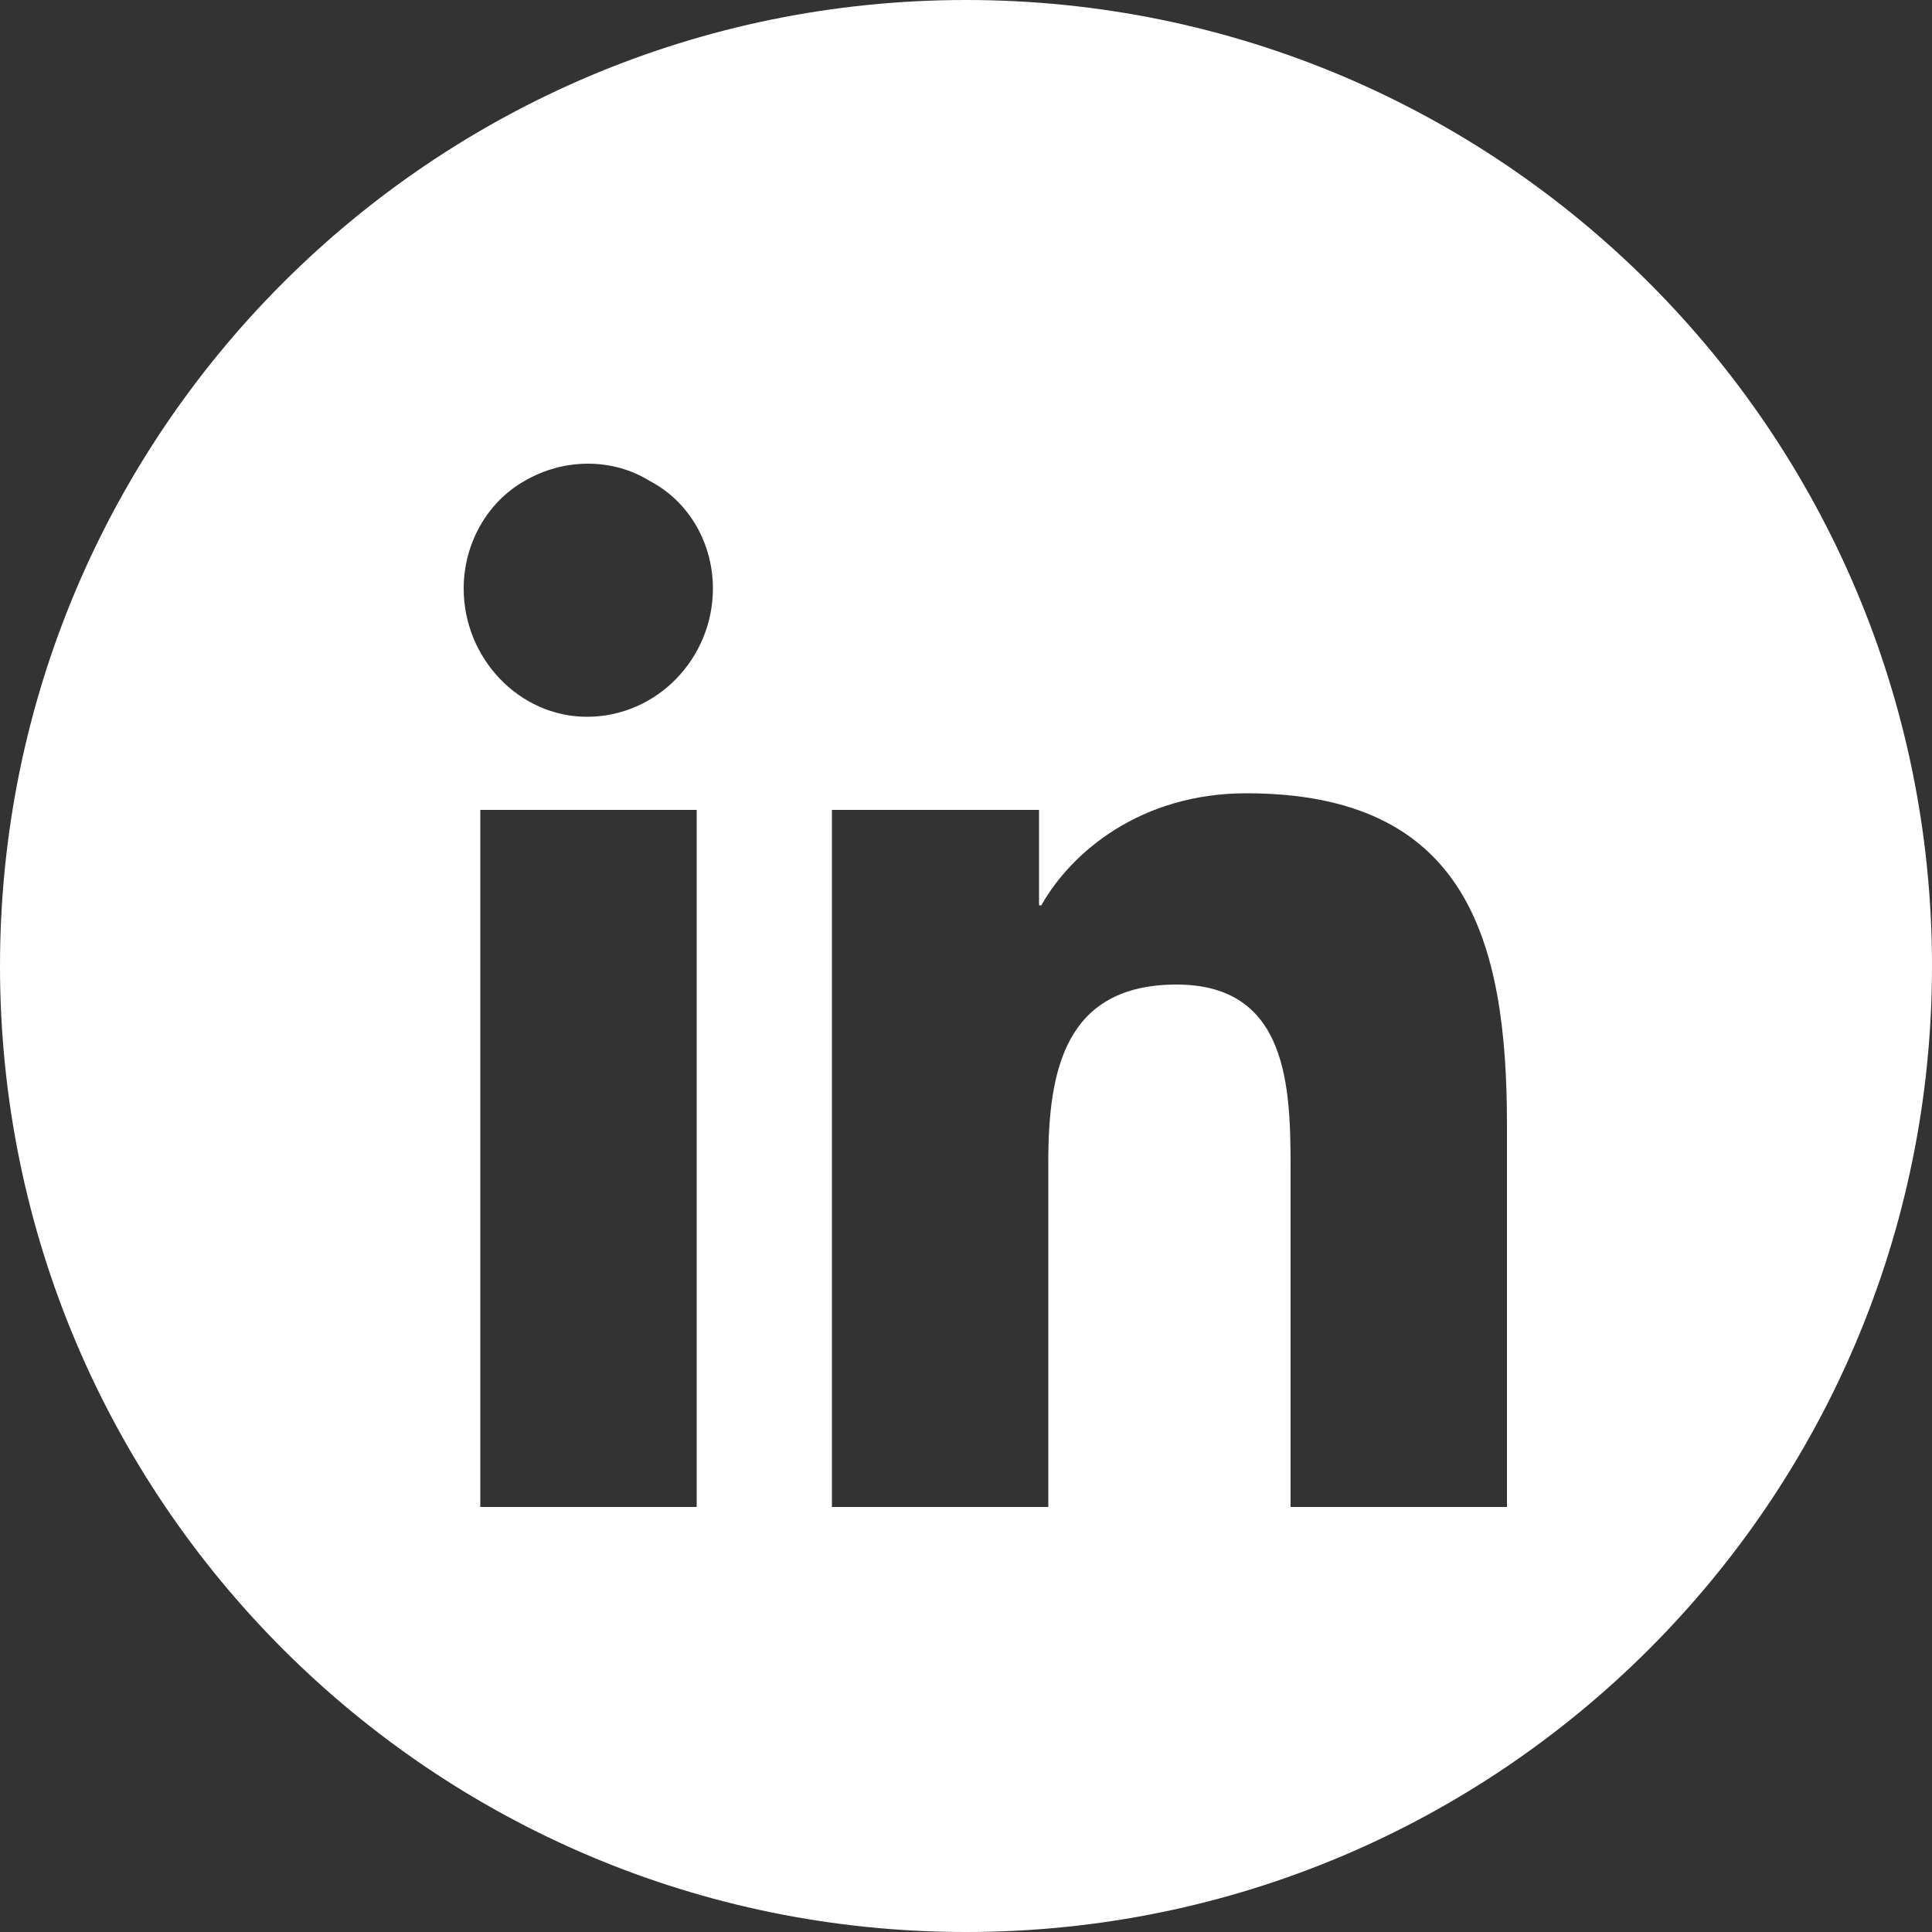 <?xml version="1.0" encoding="UTF-8"?><svg id="Layer_2" xmlns="http://www.w3.org/2000/svg" width="50" height="50" viewBox="0 0 50 50"><rect x="0" y="0" width="50" height="50" fill="#333333" stroke="none"/><g id="Layer_1-2"><path d="M25,0C11.19,0,0,11.19,0,25s11.19,25,25,25,25-11.19,25-25S38.81,0,25,0ZM18.03,39h-5.6v-18.04h5.6v18.04ZM15.19,18.55c-1.75,0-3.19-1.51-3.19-3.32,0-1.15.6-2.23,1.57-2.78,1.02-.6,2.29-.6,3.25,0,1.03.54,1.63,1.63,1.63,2.78,0,1.81-1.45,3.32-3.26,3.32ZM39,39h-5.6v-8.75c0-2.11-.06-4.77-2.95-4.77s-3.32,2.23-3.32,4.59v8.93h-5.6v-18.04h5.36v2.47h.06c.78-1.39,2.59-2.9,5.3-2.9,5.67,0,6.75,3.74,6.75,8.57v9.9Z" style="fill:#fff;"/></g></svg>